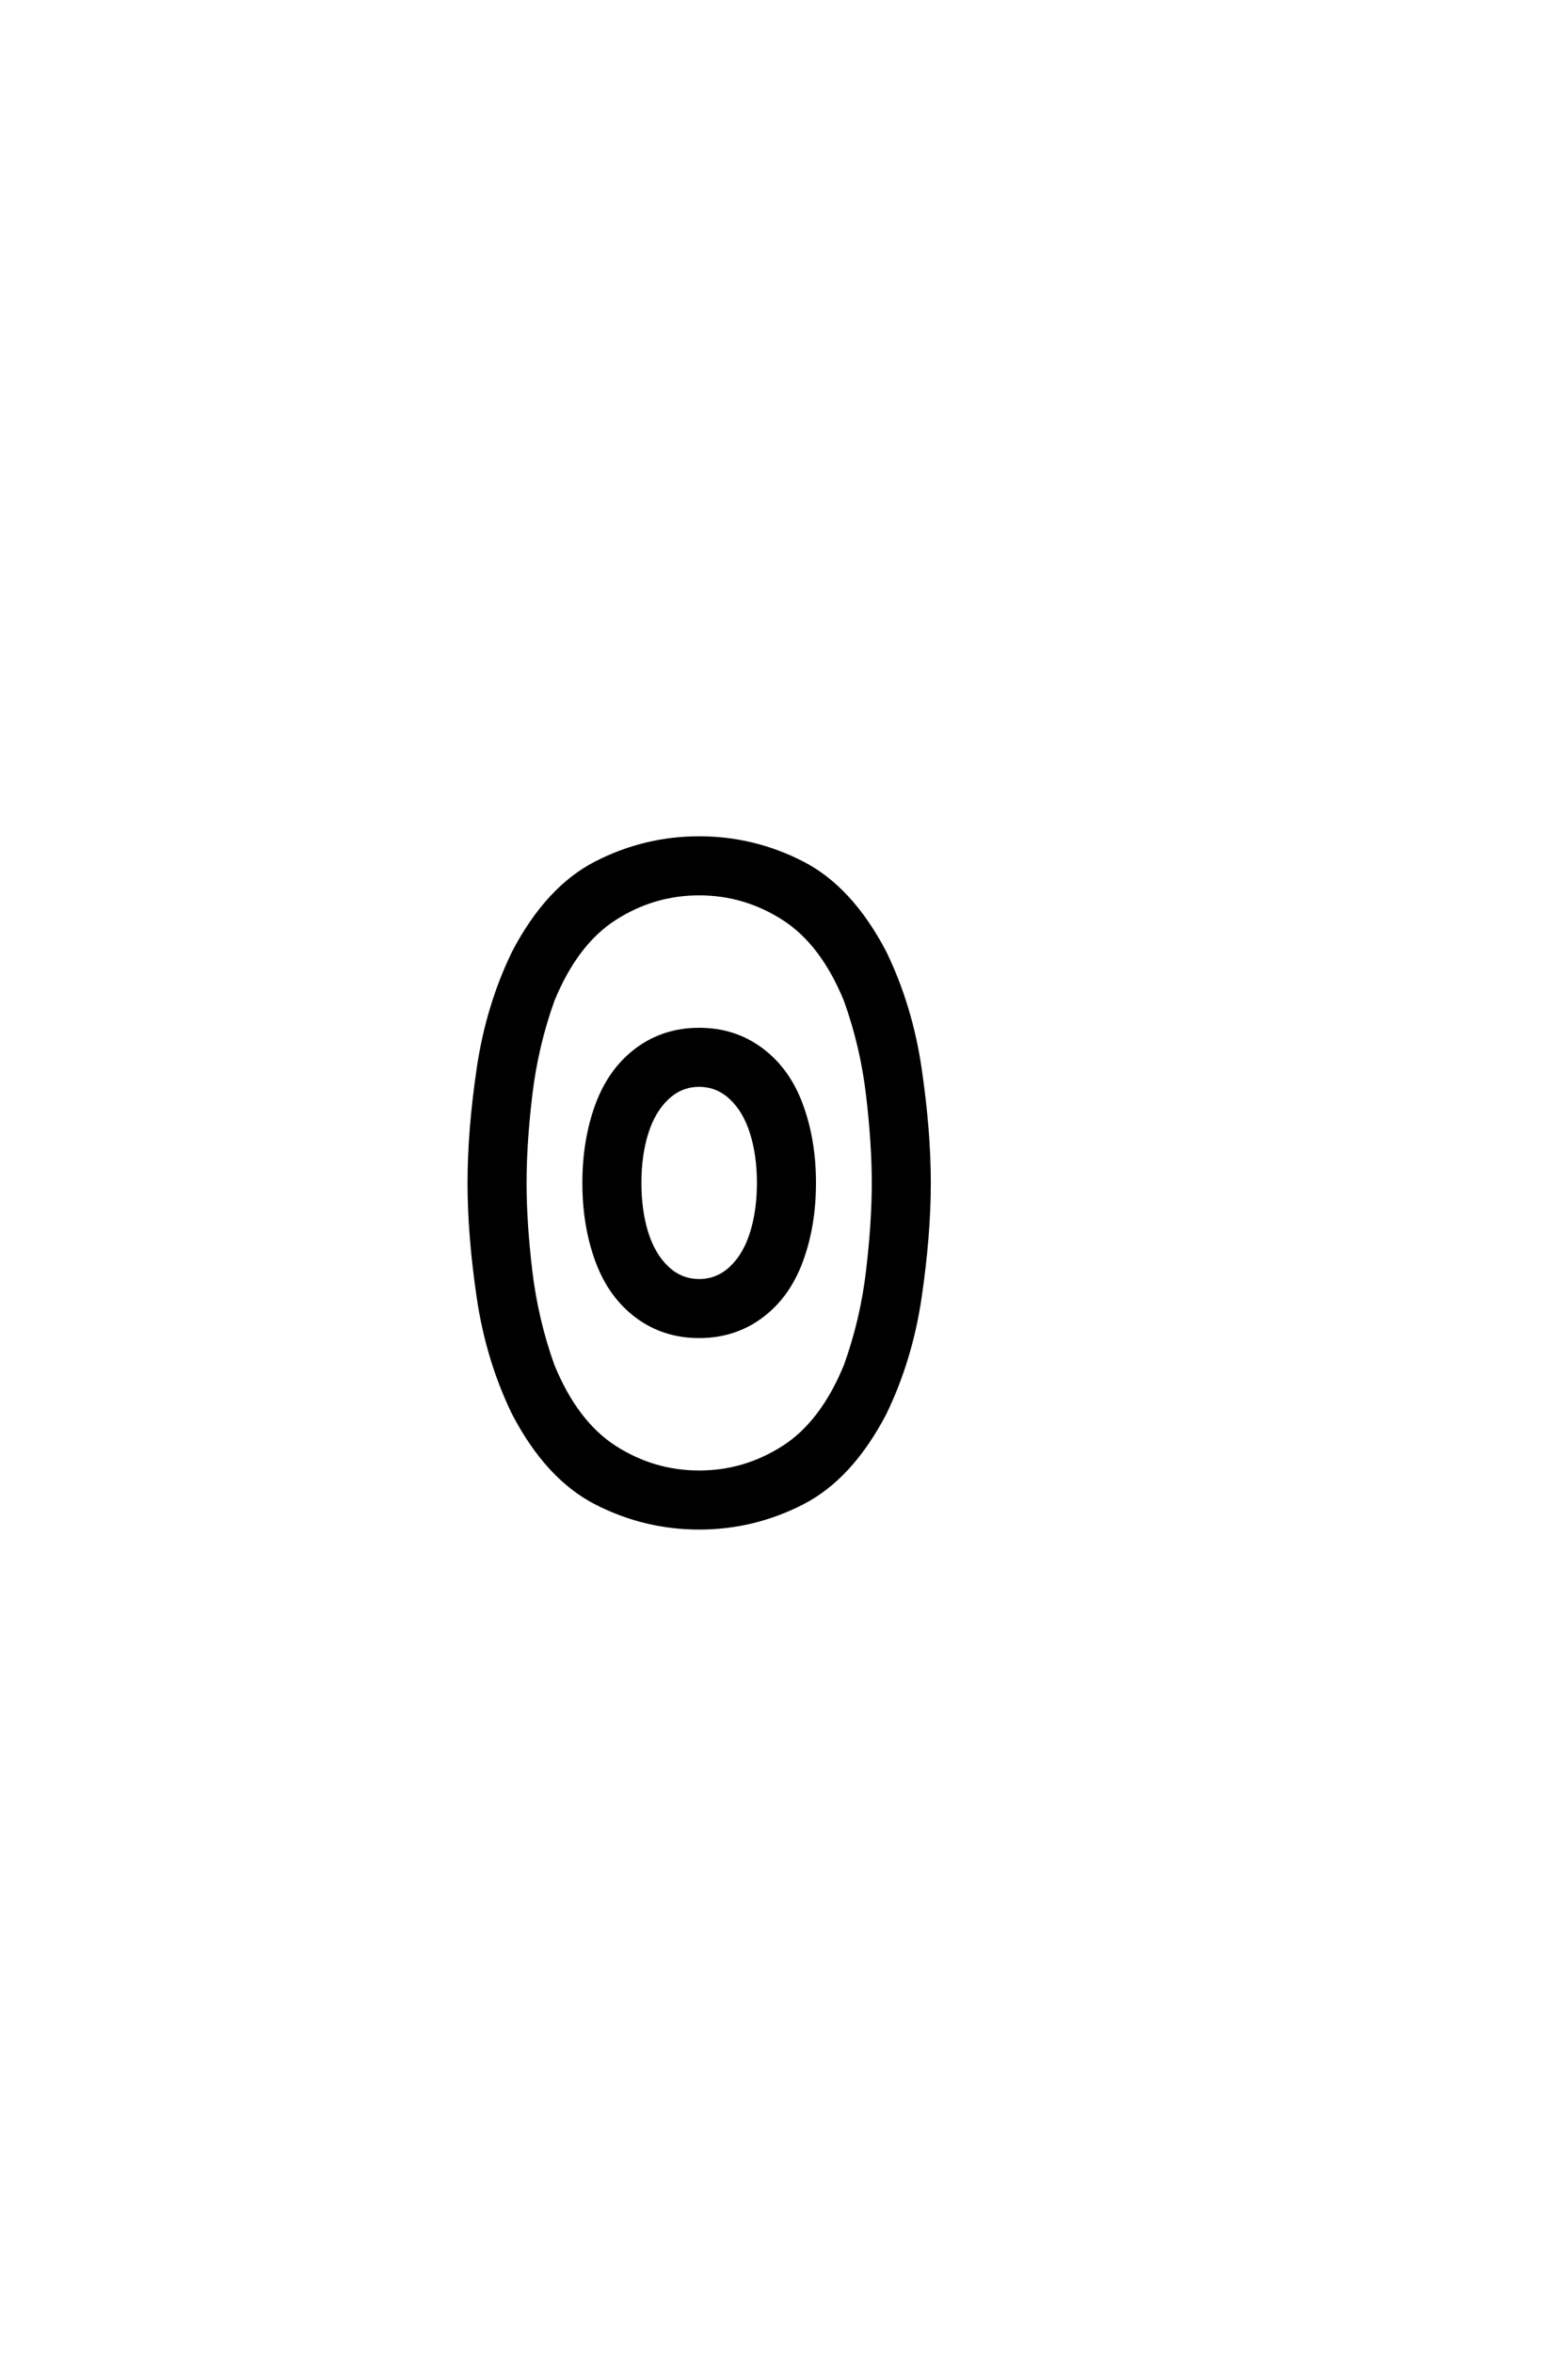 <?xml version="1.0" encoding="UTF-8"?>
<!DOCTYPE svg PUBLIC "-//W3C//DTD SVG 1.0//EN" "http://www.w3.org/TR/2001/REC-SVG-20010904/DTD/svg10.dtd">

<svg xmlns="http://www.w3.org/2000/svg" version="1.0" width="40" height="60">

  <g transform="scale(0.1 -0.1) translate(110.0 -370.0)">
    <path d="M68.359 -19.531
Q54.5 -19.531 42.094 -13.188
Q29.688 -6.844 21.094 9.578
Q14.453 23.25 12.109 39.156
Q9.766 55.078 9.766 68.359
Q9.766 81.641 12.109 97.562
Q14.453 113.484 21.094 127.156
Q29.688 143.562 42.094 149.906
Q54.5 156.25 68.359 156.25
Q82.234 156.25 94.625 149.906
Q107.031 143.562 115.625 127.156
Q122.266 113.484 124.609 97.562
Q126.953 81.641 126.953 68.359
Q126.953 55.078 124.609 39.156
Q122.266 23.25 115.625 9.578
Q107.031 -6.844 94.625 -13.188
Q82.234 -19.531 68.359 -19.531
Q82.234 -19.531 68.359 -19.531
M68.359 -5.469
Q79.984 -5.469 89.891 0.875
Q99.812 7.234 105.766 21.781
Q109.969 33.5 111.422 45.891
Q112.891 58.297 112.891 68.359
Q112.891 78.422 111.422 90.812
Q109.969 103.219 105.766 114.938
Q99.812 129.5 89.891 135.844
Q79.984 142.188 68.359 142.188
Q56.734 142.188 46.828 135.844
Q36.922 129.5 30.953 114.938
Q26.766 103.219 25.297 90.812
Q23.828 78.422 23.828 68.359
Q23.828 58.297 25.297 45.891
Q26.766 33.5 30.953 21.781
Q36.922 7.234 46.828 0.875
Q56.734 -5.469 68.359 -5.469
Q56.734 -5.469 68.359 -5.469
M68.359 29.297
Q59.375 29.297 52.531 34.375
Q45.703 39.453 42.375 48.438
Q39.062 57.422 39.062 68.359
Q39.062 79.297 42.375 88.281
Q45.703 97.266 52.531 102.344
Q59.375 107.422 68.359 107.422
Q77.344 107.422 84.172 102.344
Q91.016 97.266 94.328 88.281
Q97.656 79.297 97.656 68.359
Q97.656 57.422 94.328 48.438
Q91.016 39.453 84.172 34.375
Q77.344 29.297 68.359 29.297
Q77.344 29.297 68.359 29.297
M68.359 43.359
Q73.047 43.359 76.562 46.672
Q80.078 50 81.828 55.656
Q83.594 61.328 83.594 68.359
Q83.594 75.391 81.828 81.047
Q80.078 86.719 76.562 90.031
Q73.047 93.359 68.359 93.359
Q63.672 93.359 60.156 90.031
Q56.641 86.719 54.875 81.047
Q53.125 75.391 53.125 68.359
Q53.125 61.328 54.875 55.656
Q56.641 50 60.156 46.672
Q63.672 43.359 68.359 43.359
" style="fill: #000000; stroke: #000000"/>
  </g>
</svg>

